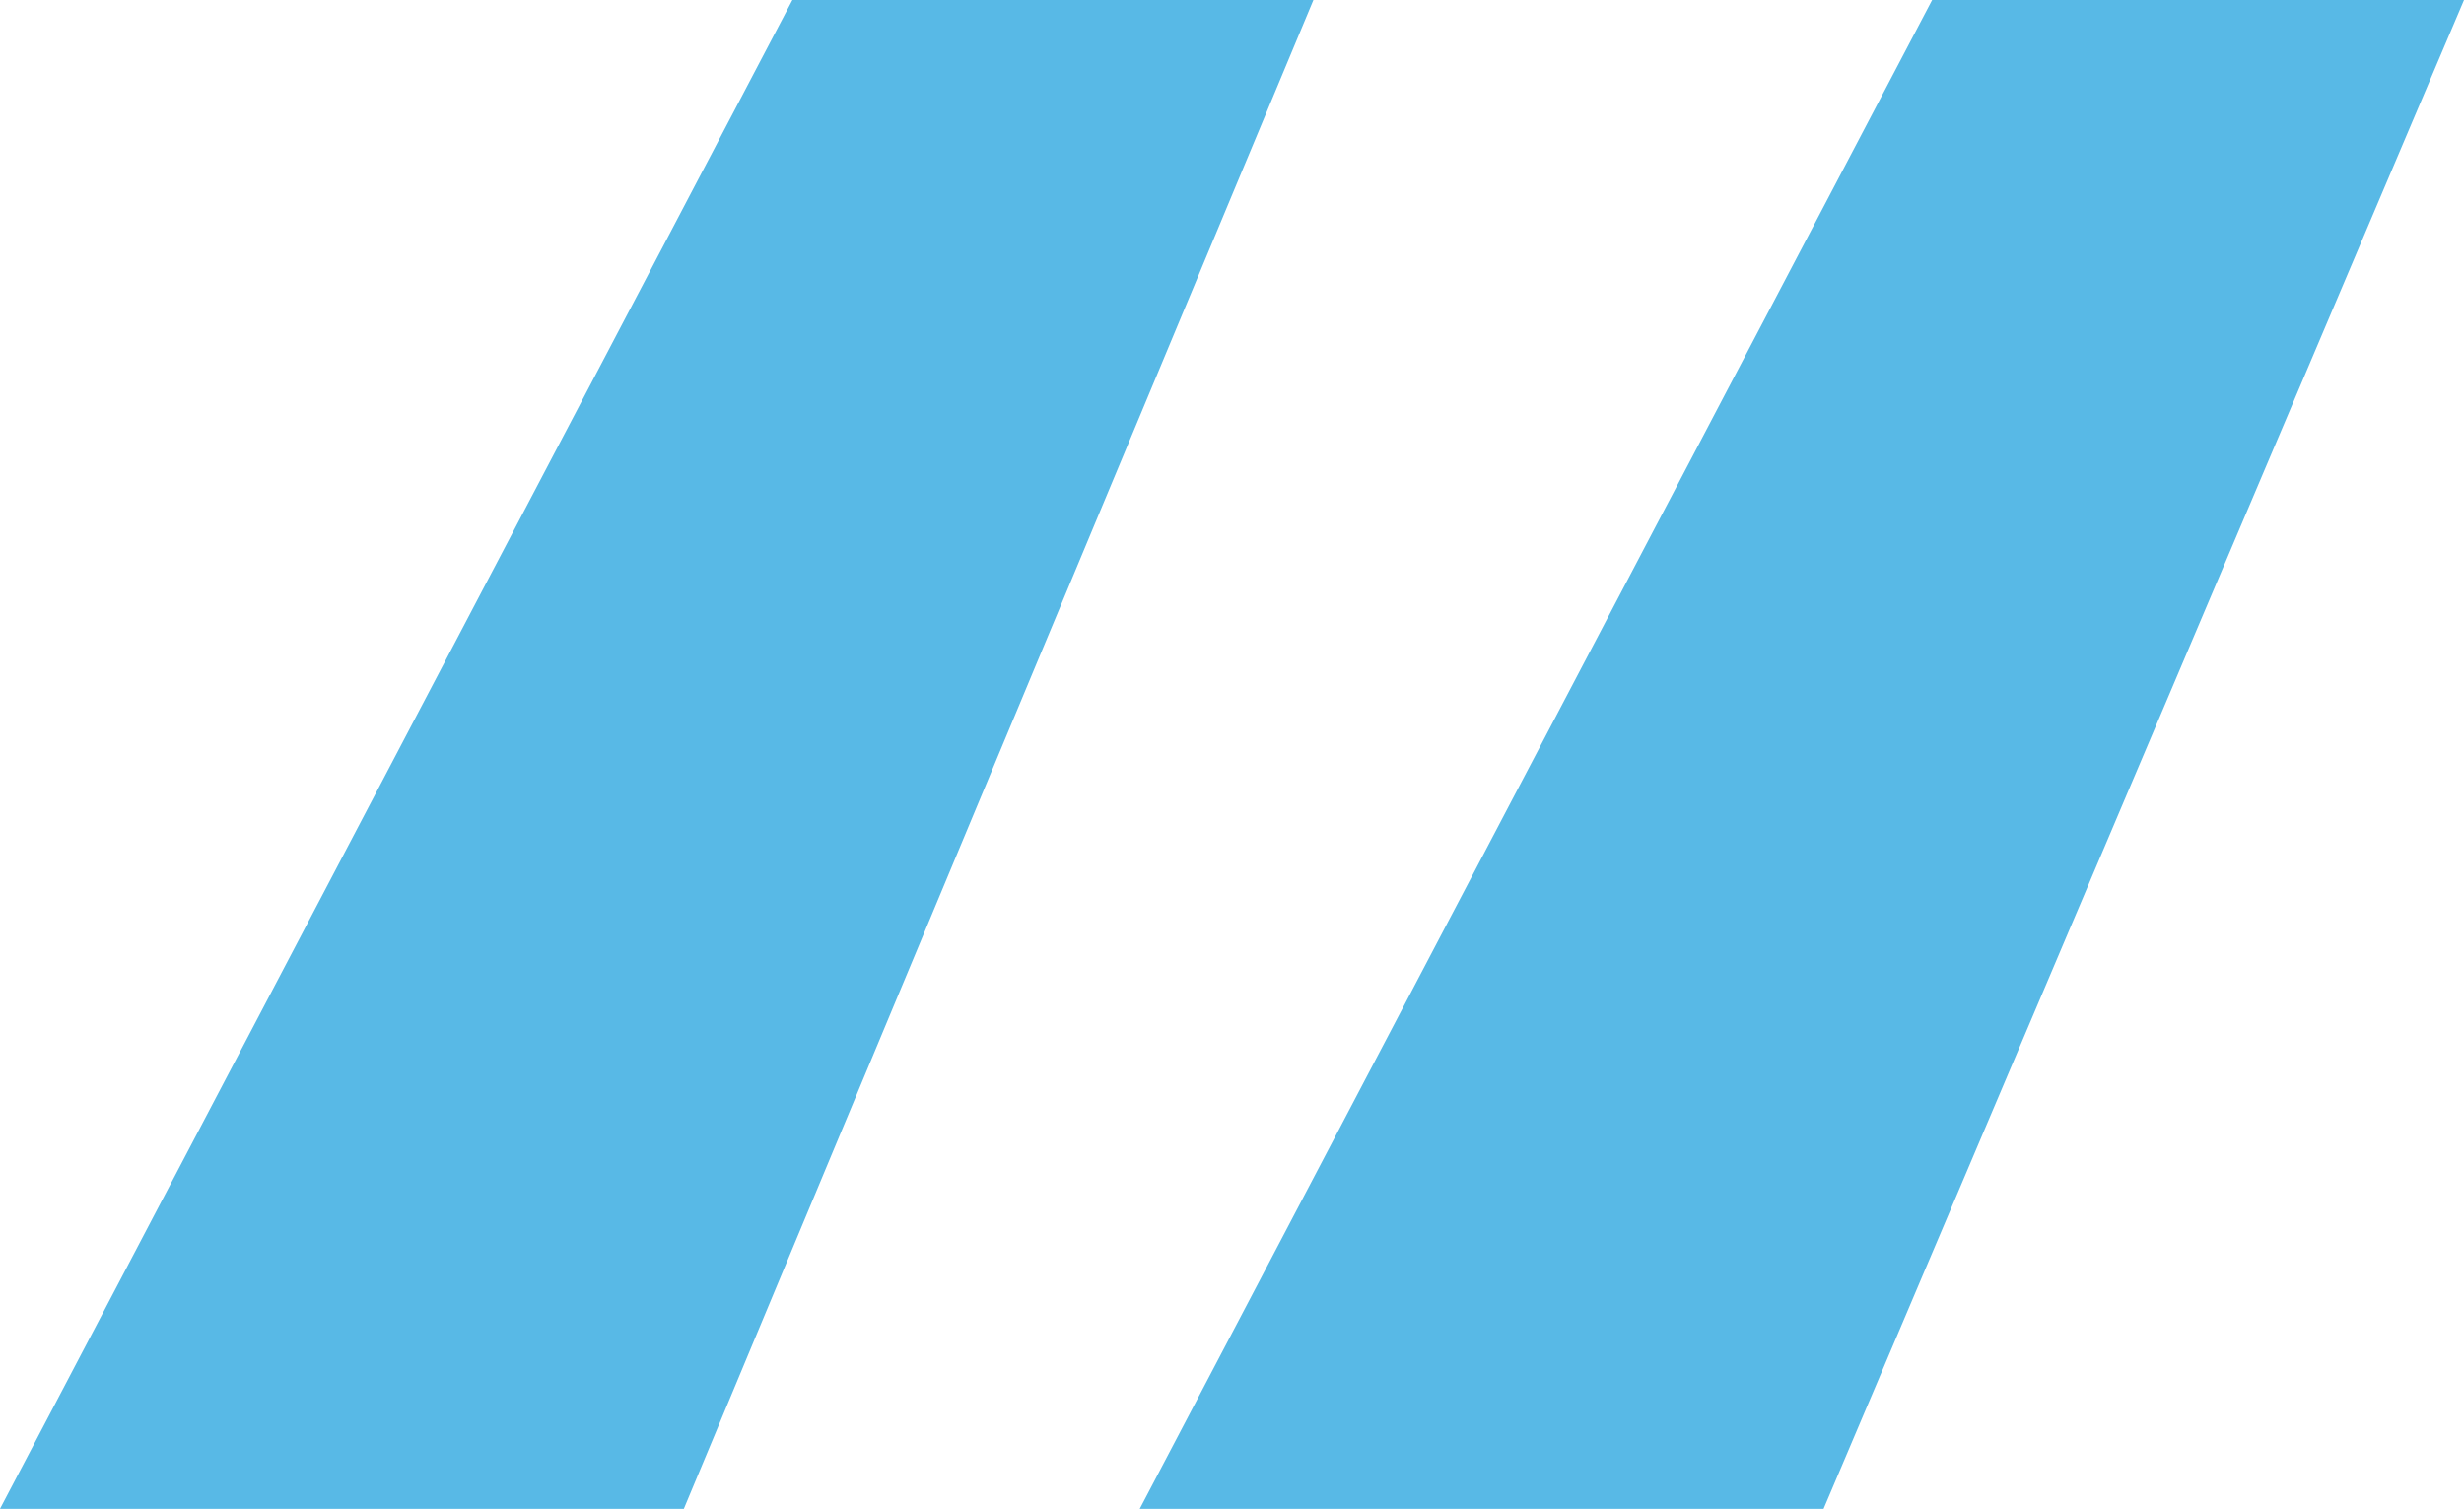 <?xml version="1.0" encoding="utf-8"?>
<!-- Generator: Adobe Illustrator 21.1.0, SVG Export Plug-In . SVG Version: 6.00 Build 0)  -->
<svg version="1.1" id="Laag_1" xmlns="http://www.w3.org/2000/svg" xmlns:xlink="http://www.w3.org/1999/xlink" x="0px" y="0px"
	 viewBox="0 0 22.7 13.9" style="enable-background:new 0 0 22.7 13.9;" xml:space="preserve">
<style type="text/css">
	.st0{fill:#58B9E6;}
</style>
<g>
	<path class="st0" d="M6.3,13.9H0L7.3,0h4.8L6.3,13.9z M16.8,13.9h-6.3L17.8,0h4.9L16.8,13.9z"/>
</g>
</svg>
